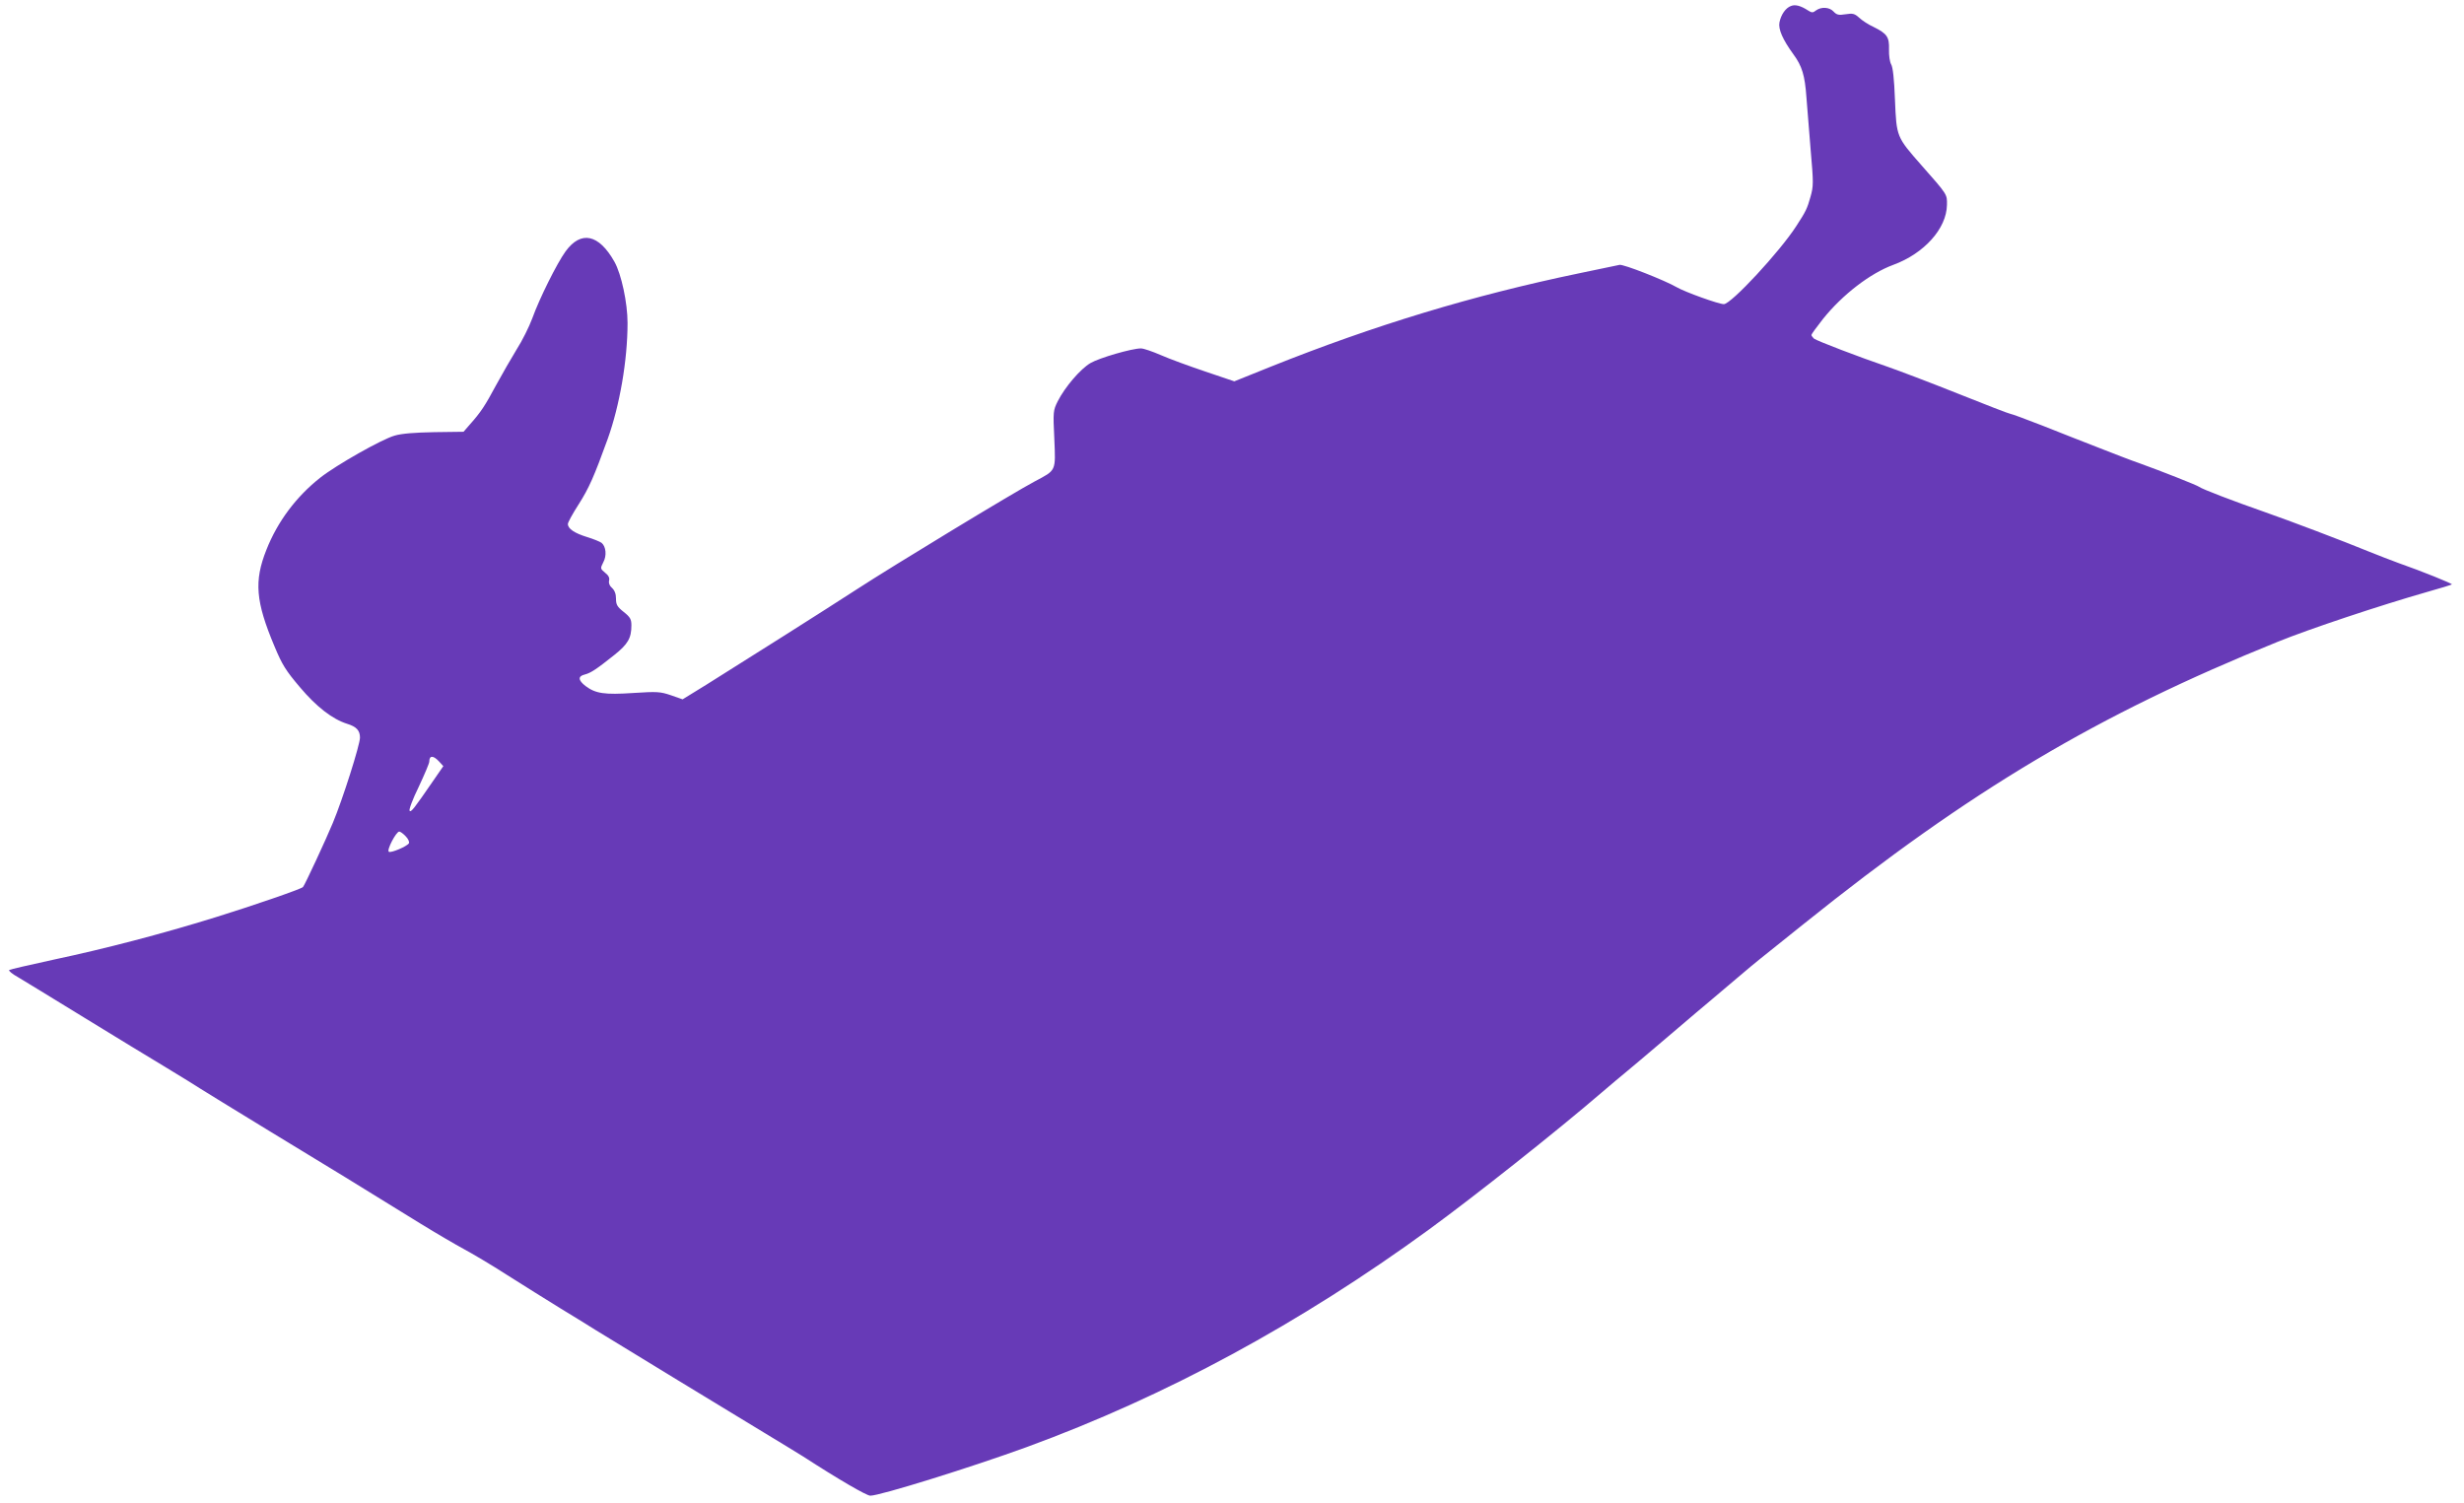 <?xml version="1.0" standalone="no"?>
<!DOCTYPE svg PUBLIC "-//W3C//DTD SVG 20010904//EN"
 "http://www.w3.org/TR/2001/REC-SVG-20010904/DTD/svg10.dtd">
<svg version="1.0" xmlns="http://www.w3.org/2000/svg"
 width="1280pt" height="781pt" viewBox="0 0 1280 781"
 preserveAspectRatio="xMidYMid meet">
<g transform="translate(0,781) scale(0.1,-0.1)"
fill="#673ab7" stroke="none">
<path d="M9304 7779 c-28 -10 -52 -45 -60 -85 -7 -36 17 -90 73 -167 44 -60
59 -108 67 -222 4 -49 14 -173 22 -274 15 -171 15 -188 -1 -244 -17 -60 -23
-74 -74 -152 -85 -132 -338 -405 -376 -405 -27 0 -202 63 -245 88 -60 35 -278
121 -297 116 -10 -2 -105 -22 -211 -44 -553 -115 -1061 -269 -1601 -485 l-189
-76 -151 51 c-83 28 -187 66 -230 85 -44 19 -90 35 -104 35 -47 0 -216 -49
-262 -76 -52 -30 -133 -125 -170 -198 -24 -48 -25 -54 -18 -196 7 -170 11
-161 -102 -221 -108 -57 -736 -438 -925 -561 -152 -99 -592 -377 -779 -494
l-125 -77 -60 21 c-56 19 -72 20 -196 12 -150 -10 -196 -3 -248 36 -39 30 -41
51 -4 60 31 8 60 27 154 102 70 56 88 87 88 153 0 32 -6 43 -40 70 -34 27 -40
38 -40 69 0 25 -7 43 -21 56 -13 11 -18 26 -15 38 4 14 -3 27 -21 41 -25 21
-25 22 -9 54 19 35 14 82 -9 101 -8 6 -42 20 -75 30 -65 20 -100 43 -100 68 0
8 25 54 56 102 54 85 80 144 151 340 62 173 103 408 103 602 0 104 -32 254
-68 318 -81 144 -174 164 -254 54 -45 -62 -136 -245 -173 -348 -16 -43 -52
-116 -81 -161 -28 -46 -76 -129 -107 -186 -58 -108 -79 -140 -136 -204 l-33
-38 -152 -2 c-102 -2 -169 -7 -206 -18 -67 -19 -302 -152 -387 -219 -124 -98
-221 -227 -279 -374 -65 -163 -56 -269 42 -502 40 -96 59 -126 132 -212 86
-102 169 -166 245 -190 49 -15 67 -35 67 -72 0 -37 -90 -321 -141 -443 -32
-78 -146 -324 -155 -333 -7 -10 -270 -100 -454 -157 -284 -88 -576 -164 -840
-220 -124 -27 -228 -51 -232 -54 -5 -4 16 -21 45 -37 28 -17 183 -111 342
-209 160 -98 353 -216 430 -262 77 -47 156 -95 175 -108 19 -12 181 -112 360
-221 315 -191 470 -286 785 -481 83 -51 184 -110 225 -132 41 -22 143 -82 225
-135 83 -52 206 -130 275 -172 69 -42 152 -93 185 -114 109 -67 727 -444 870
-530 77 -46 169 -103 205 -125 190 -123 332 -205 351 -205 51 0 526 148 814
253 724 265 1418 641 2090 1131 238 174 659 507 895 710 52 44 108 92 126 106
17 14 116 97 219 185 103 88 207 176 230 195 23 19 82 69 130 110 48 41 102
86 120 100 17 14 119 95 226 181 865 694 1524 1086 2459 1464 167 68 537 191
779 260 68 19 126 37 128 39 4 4 -157 69 -277 111 -36 13 -105 40 -155 60
-129 53 -411 160 -543 206 -158 55 -325 119 -338 130 -10 8 -192 80 -314 124
-36 12 -128 48 -205 78 -77 30 -210 82 -295 116 -85 33 -160 61 -166 61 -6 0
-130 48 -275 106 -145 58 -309 120 -364 139 -144 49 -366 134 -382 146 -7 7
-13 15 -13 19 0 4 27 41 60 83 101 126 245 237 365 281 161 59 277 189 279
311 1 56 4 52 -132 206 -130 148 -130 147 -138 340 -4 109 -11 171 -20 185 -7
13 -12 45 -11 77 2 65 -10 82 -80 117 -27 12 -60 34 -75 48 -23 21 -33 24 -70
18 -37 -6 -47 -3 -63 14 -21 23 -63 26 -91 6 -16 -13 -22 -13 -42 0 -37 24
-66 32 -88 23z m-7024 -3924 l23 -25 -49 -71 c-106 -154 -118 -169 -126 -161
-5 5 16 61 47 124 30 64 55 123 55 131 0 33 20 34 50 2z m-172 -390 c13 -13
20 -30 16 -36 -10 -16 -92 -51 -104 -44 -13 8 38 105 54 105 6 0 21 -11 34
-25z"/>
</g>
</svg>
